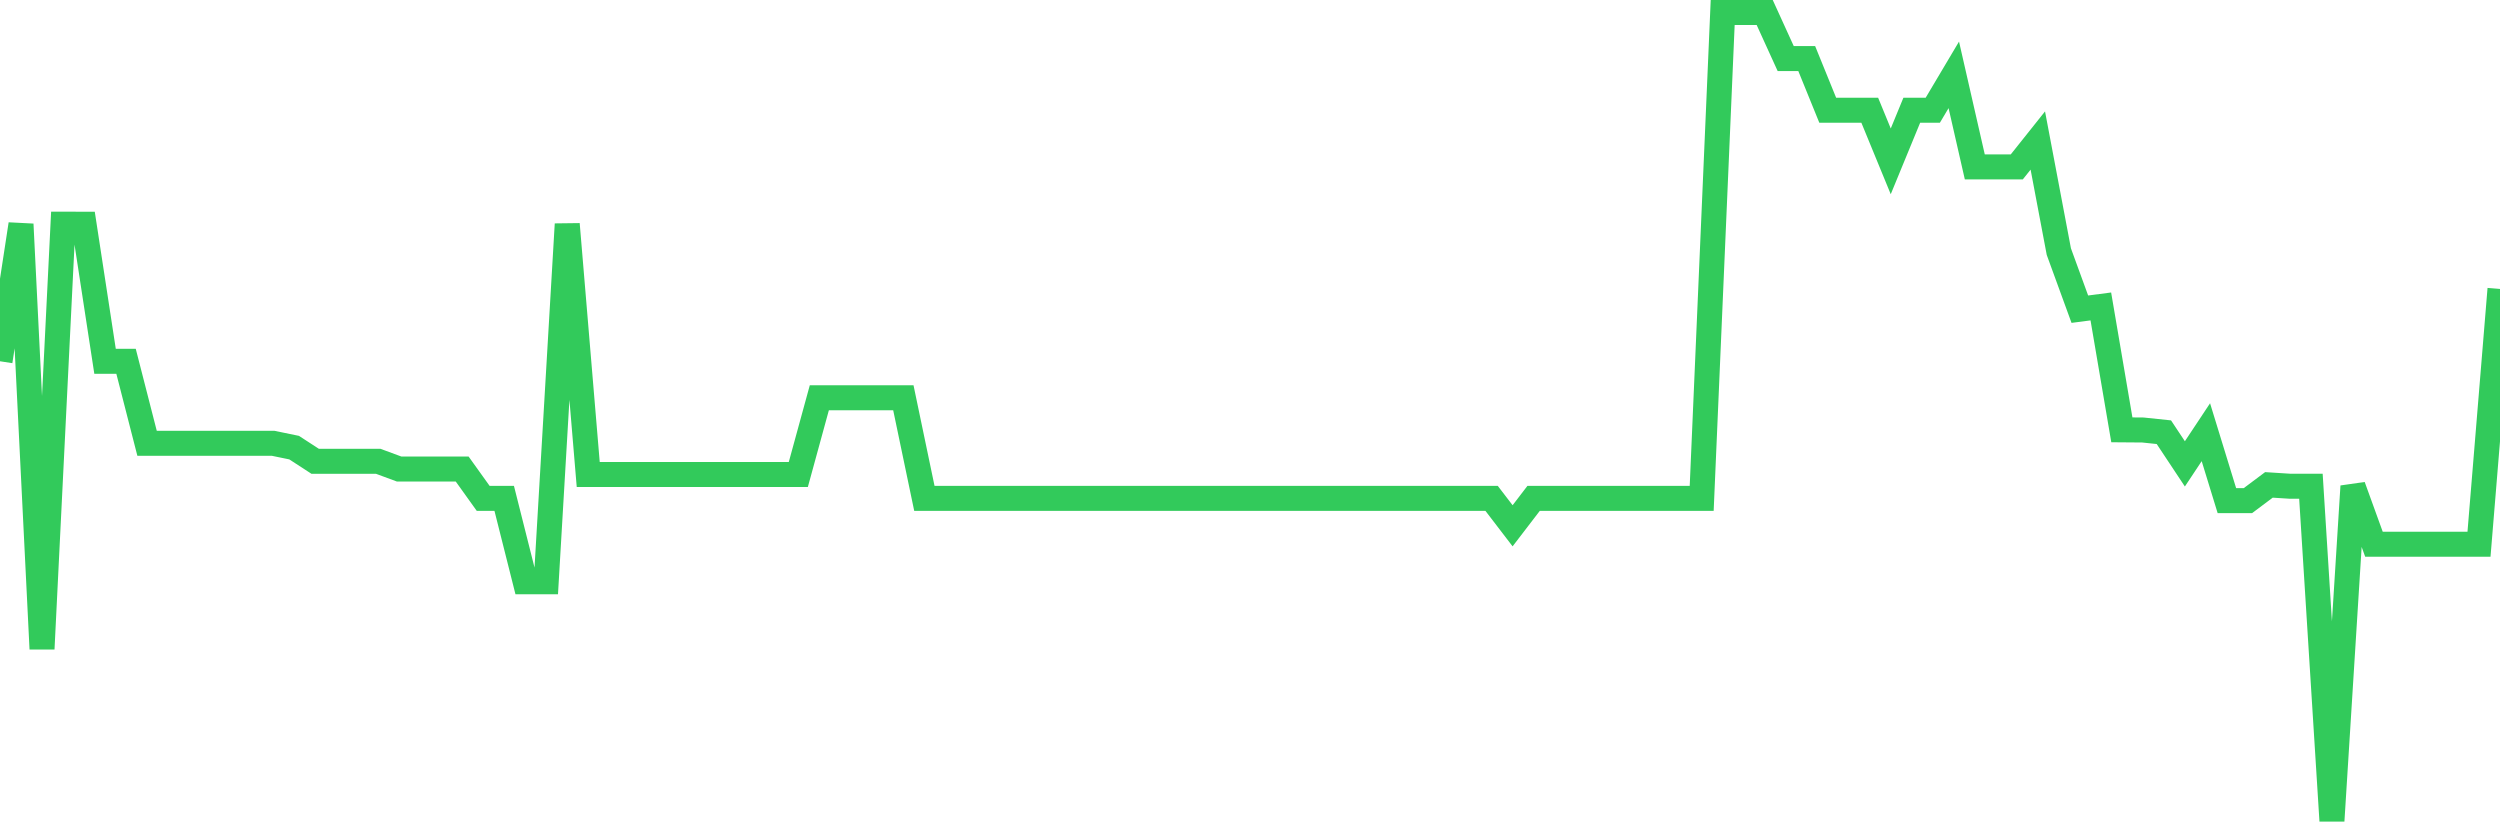 <svg
  xmlns="http://www.w3.org/2000/svg"
  xmlns:xlink="http://www.w3.org/1999/xlink"
  width="120"
  height="40"
  viewBox="0 0 120 40"
  preserveAspectRatio="none"
>
  <polyline
    points="0,17.341 1.008,10.761 2.017,31.148 3.025,10.761 4.034,10.762 5.042,17.341 6.05,17.341 7.059,21.278 8.067,21.278 9.076,21.278 10.084,21.278 11.092,21.278 12.101,21.278 13.109,21.278 14.118,21.486 15.126,22.141 16.134,22.141 17.143,22.141 18.151,22.141 19.16,22.514 20.168,22.514 21.176,22.514 22.185,22.514 23.193,23.922 24.202,23.922 25.21,27.925 26.218,27.925 27.227,10.758 28.235,22.777 29.244,22.777 30.252,22.777 31.261,22.777 32.269,22.777 33.277,22.777 34.286,22.777 35.294,22.777 36.303,22.777 37.311,22.777 38.319,22.777 39.328,19.092 40.336,19.092 41.345,19.092 42.353,19.092 43.361,19.092 44.37,23.922 45.378,23.922 46.387,23.922 47.395,23.922 48.403,23.922 49.412,23.922 50.42,23.922 51.429,23.922 52.437,23.922 53.445,23.922 54.454,23.922 55.462,23.922 56.471,23.922 57.479,23.922 58.487,23.922 59.496,23.922 60.504,23.922 61.513,23.922 62.521,23.922 63.529,23.922 64.538,23.922 65.546,23.922 66.555,23.922 67.563,23.922 68.571,23.922 69.58,23.922 70.588,23.922 71.597,23.922 72.605,25.238 73.613,23.922 74.622,23.922 75.63,23.922 76.639,23.922 77.647,23.922 78.655,23.922 79.664,23.922 80.672,23.922 81.681,23.922 82.689,0.6 83.697,0.6 84.706,0.6 85.714,2.812 86.723,2.812 87.731,5.292 88.739,5.292 89.748,5.292 90.756,7.745 91.765,5.292 92.773,5.292 93.782,3.593 94.79,8.01 95.798,8.01 96.807,8.01 97.815,6.745 98.824,12.077 99.832,14.841 100.84,14.709 101.849,20.632 102.857,20.64 103.866,20.746 104.874,22.266 105.882,20.746 106.891,24.031 107.899,24.031 108.908,23.275 109.916,23.339 110.924,23.339 111.933,39.4 112.941,23.339 113.95,26.123 114.958,26.123 115.966,26.123 116.975,26.123 117.983,26.123 118.992,26.123 120,13.869"
    fill="none"
    stroke="#32ca5b"
    stroke-width="1.2"
  >
  </polyline>
</svg>